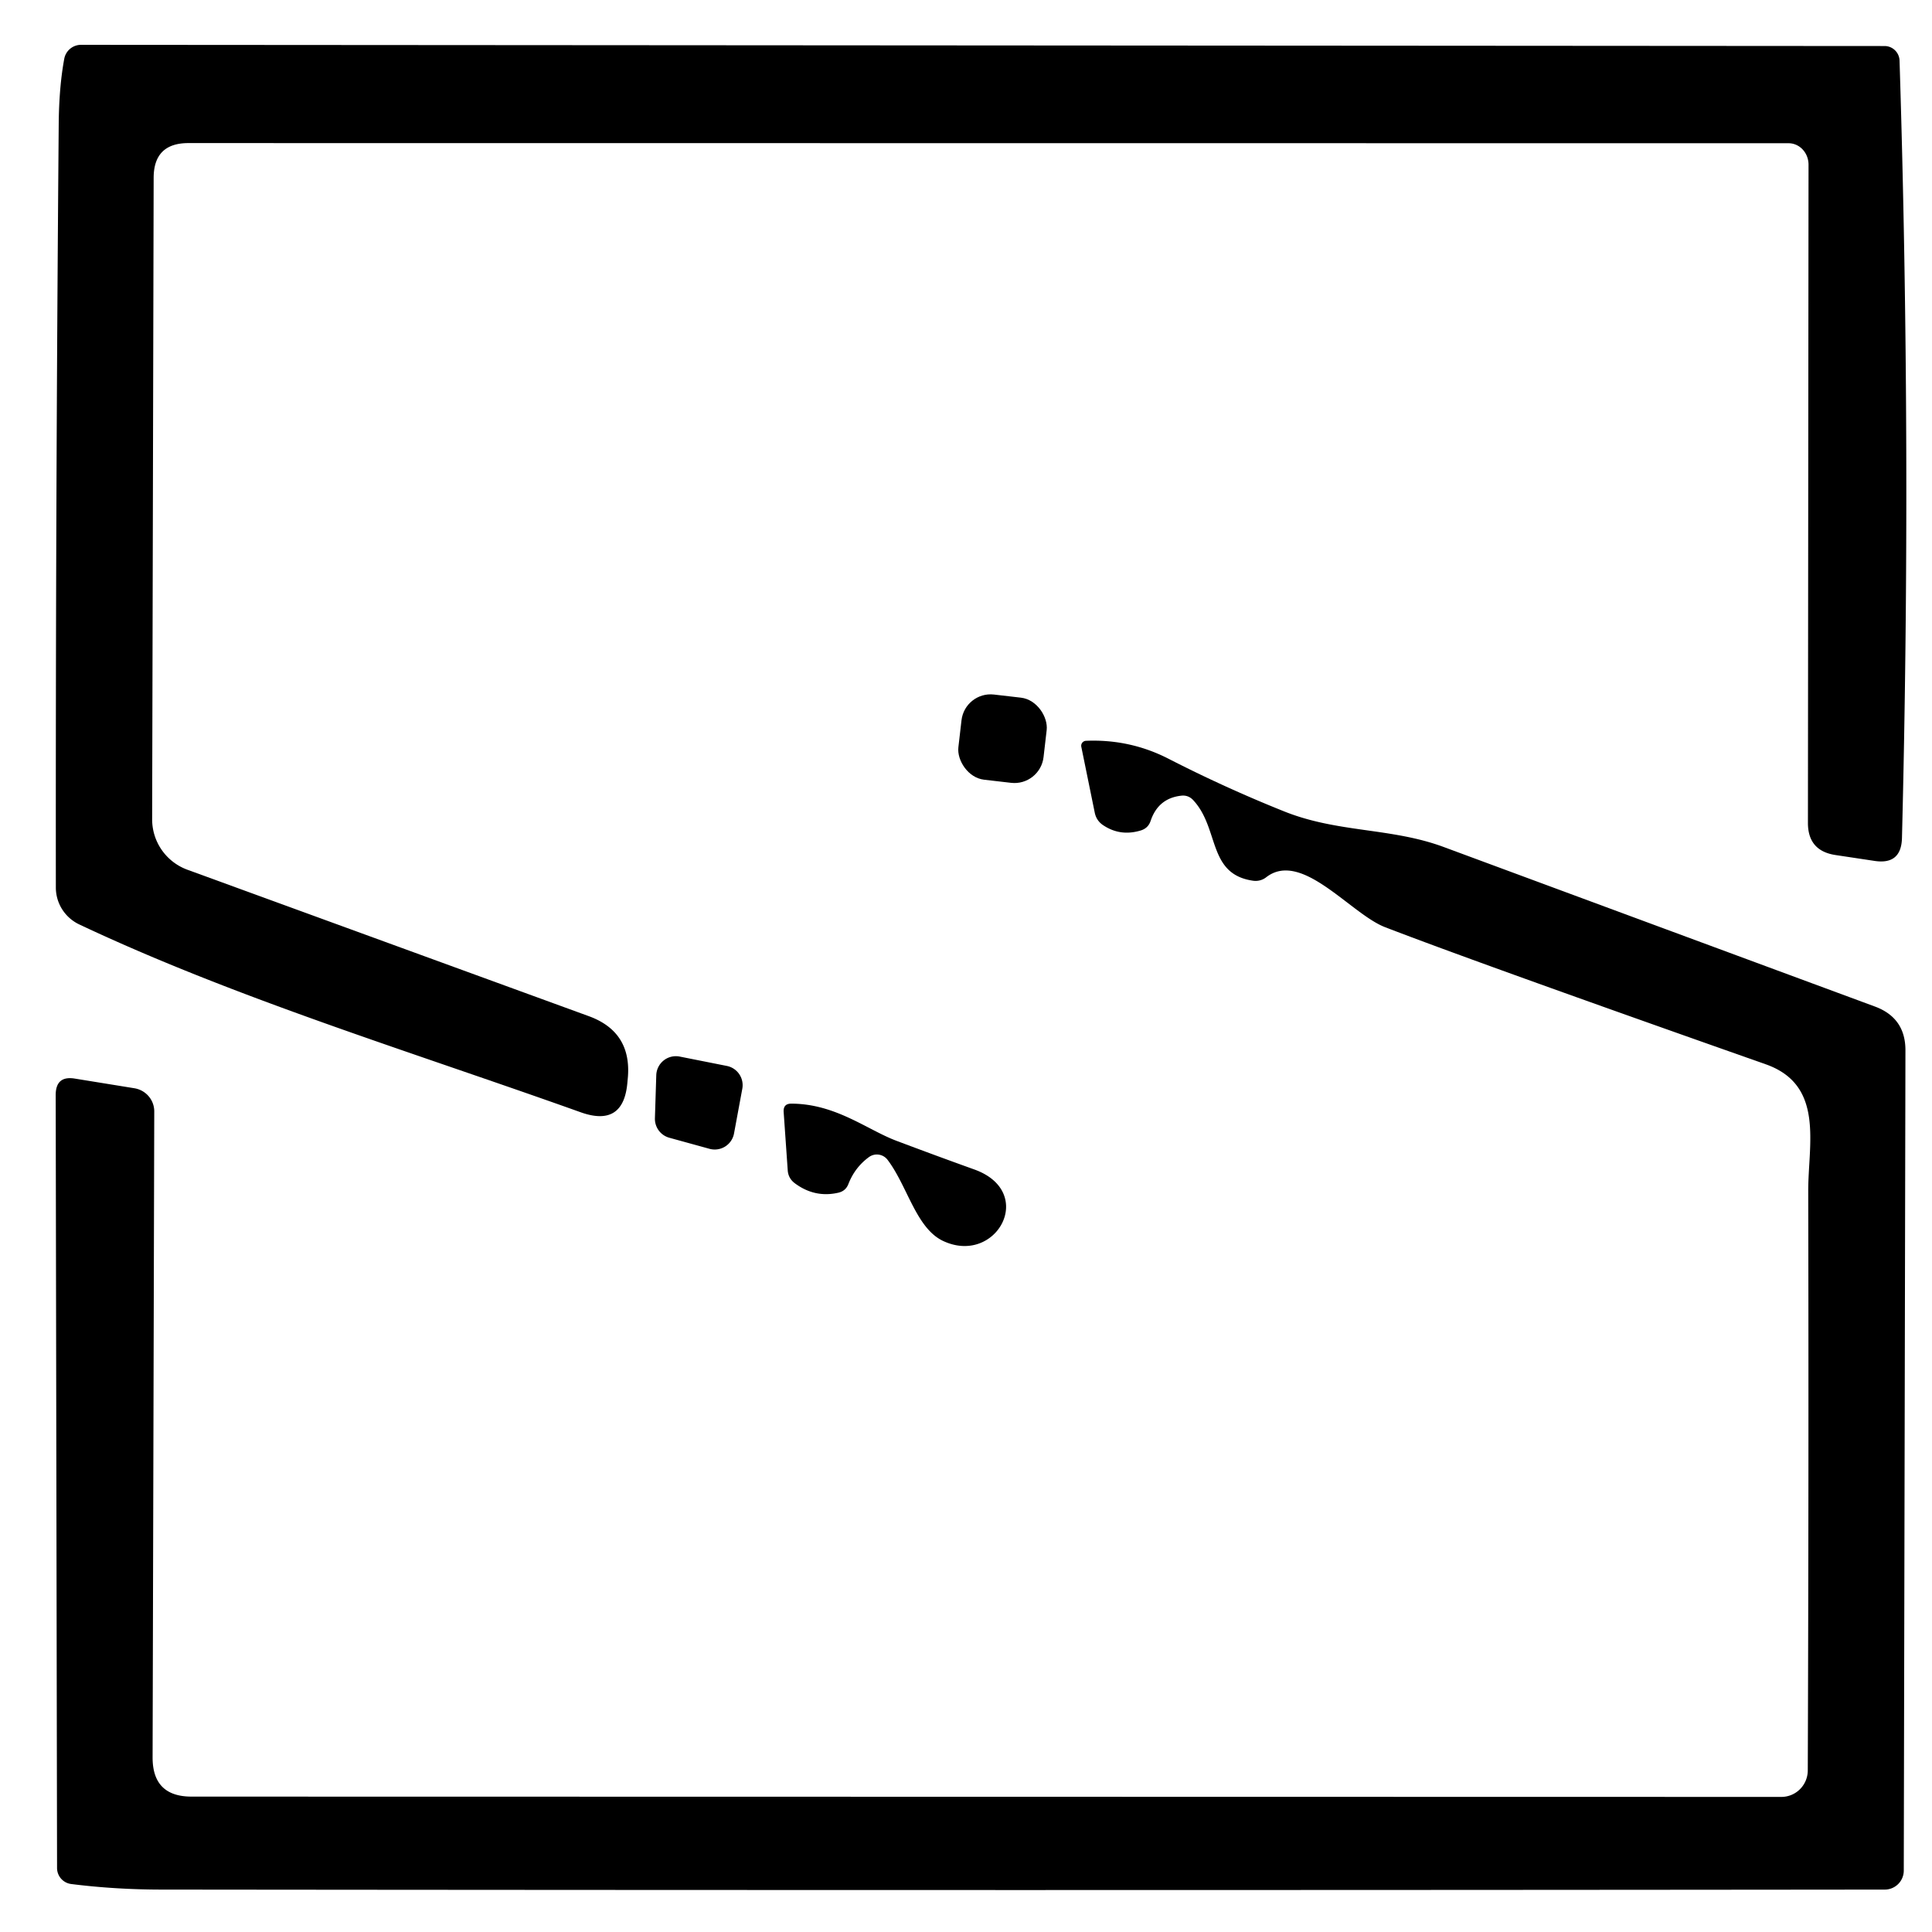 <svg viewBox="0.00 0.00 128.00 128.00" version="1.1" xmlns="http://www.w3.org/2000/svg">
<path d="M 118.50 9.49
  L 12.48 9.48
  Q 10.19 9.48 10.18 11.77
  L 10.08 54.27
  A 3.56 3.55 10.2 0 0 12.41 57.62
  L 39.00 67.32
  Q 41.84 68.35 41.60 71.36
  L 41.57 71.68
  Q 41.33 74.71 38.47 73.69
  C 27.22 69.67 15.60 66.13 5.26 61.25
  A 2.71 2.70 12.6 0 1 3.70 58.80
  Q 3.68 33.63 3.89 8.25
  Q 3.91 5.76 4.26 3.88
  A 1.13 1.13 0.0 0 1 5.37 2.97
  L 124.86 3.05
  A 1.00 0.99 89.1 0 1 125.85 4.02
  Q 126.66 29.77 126.01 55.53
  Q 125.96 57.30 124.21 57.04
  L 121.62 56.65
  Q 119.78 56.38 119.78 54.52
  L 119.82 10.91
  A 1.42 1.32 90.0 0 0 118.50 9.49
  Z" fill="#000000"></path>
<rect rx="1.94" height="5.68" width="5.68" transform="translate(66.42,48.94) rotate(6.6)" y="-2.84" x="-2.84" fill="#000000"></rect>
<path d="M 78.23 52.72
  Q 76.73 52.90 76.23 54.39
  Q 76.07 54.87 75.58 55.02
  Q 74.23 55.43 73.10 54.68
  Q 72.64 54.38 72.53 53.84
  L 71.64 49.48
  A 0.33 0.33 0.0 0 1 71.95 49.08
  Q 74.84 48.96 77.38 50.25
  Q 81.14 52.18 85.06 53.75
  C 88.64 55.19 92.16 54.82 95.66 56.12
  Q 110.00 61.43 124.23 66.69
  Q 126.24 67.44 126.24 69.58
  L 126.13 123.93
  A 1.26 1.26 0.0 0 1 124.87 125.19
  Q 67.88 125.25 10.75 125.19
  Q 7.63 125.19 4.71 124.82
  A 1.07 1.07 0.0 0 1 3.78 123.76
  L 3.69 72.55
  Q 3.69 71.25 4.96 71.46
  L 8.91 72.10
  A 1.57 1.55 5.0 0 1 10.22 73.64
  L 10.11 116.44
  Q 10.11 119.03 12.69 119.03
  L 118.02 119.05
  A 1.76 1.75 -89.8 0 0 119.77 117.30
  Q 119.84 97.74 119.80 78.93
  C 119.79 75.81 120.90 71.89 116.98 70.51
  Q 97.76 63.74 91.77 61.43
  C 89.48 60.55 86.24 56.30 83.89 58.12
  A 1.16 1.12 29.3 0 1 83.02 58.35
  C 80.00 57.92 80.80 54.91 79.07 53.03
  Q 78.73 52.65 78.23 52.72
  Z" fill="#000000"></path>
<path d="M 45.03 70.00
  L 48.15 70.62
  A 1.30 1.30 0.0 0 1 49.18 72.13
  L 48.63 75.10
  A 1.30 1.30 0.0 0 1 47.00 76.11
  L 44.35 75.38
  A 1.30 1.30 0.0 0 1 43.39 74.09
  L 43.48 71.23
  A 1.30 1.30 0.0 0 1 45.03 70.00
  Z" fill="#000000"></path>
<path d="M 57.57 76.66
  Q 56.64 77.34 56.21 78.44
  Q 56.03 78.91 55.54 79.02
  Q 53.97 79.38 52.64 78.38
  Q 52.23 78.06 52.19 77.55
  L 51.92 73.68
  Q 51.88 73.11 52.44 73.12
  C 55.37 73.13 57.45 74.85 59.39 75.58
  Q 61.96 76.55 64.55 77.48
  C 68.72 78.98 65.99 83.88 62.47 82.21
  C 60.69 81.36 60.12 78.58 58.81 76.85
  A 0.89 0.89 0.0 0 0 57.57 76.66
  Z" fill="#000000"></path>
</svg>
